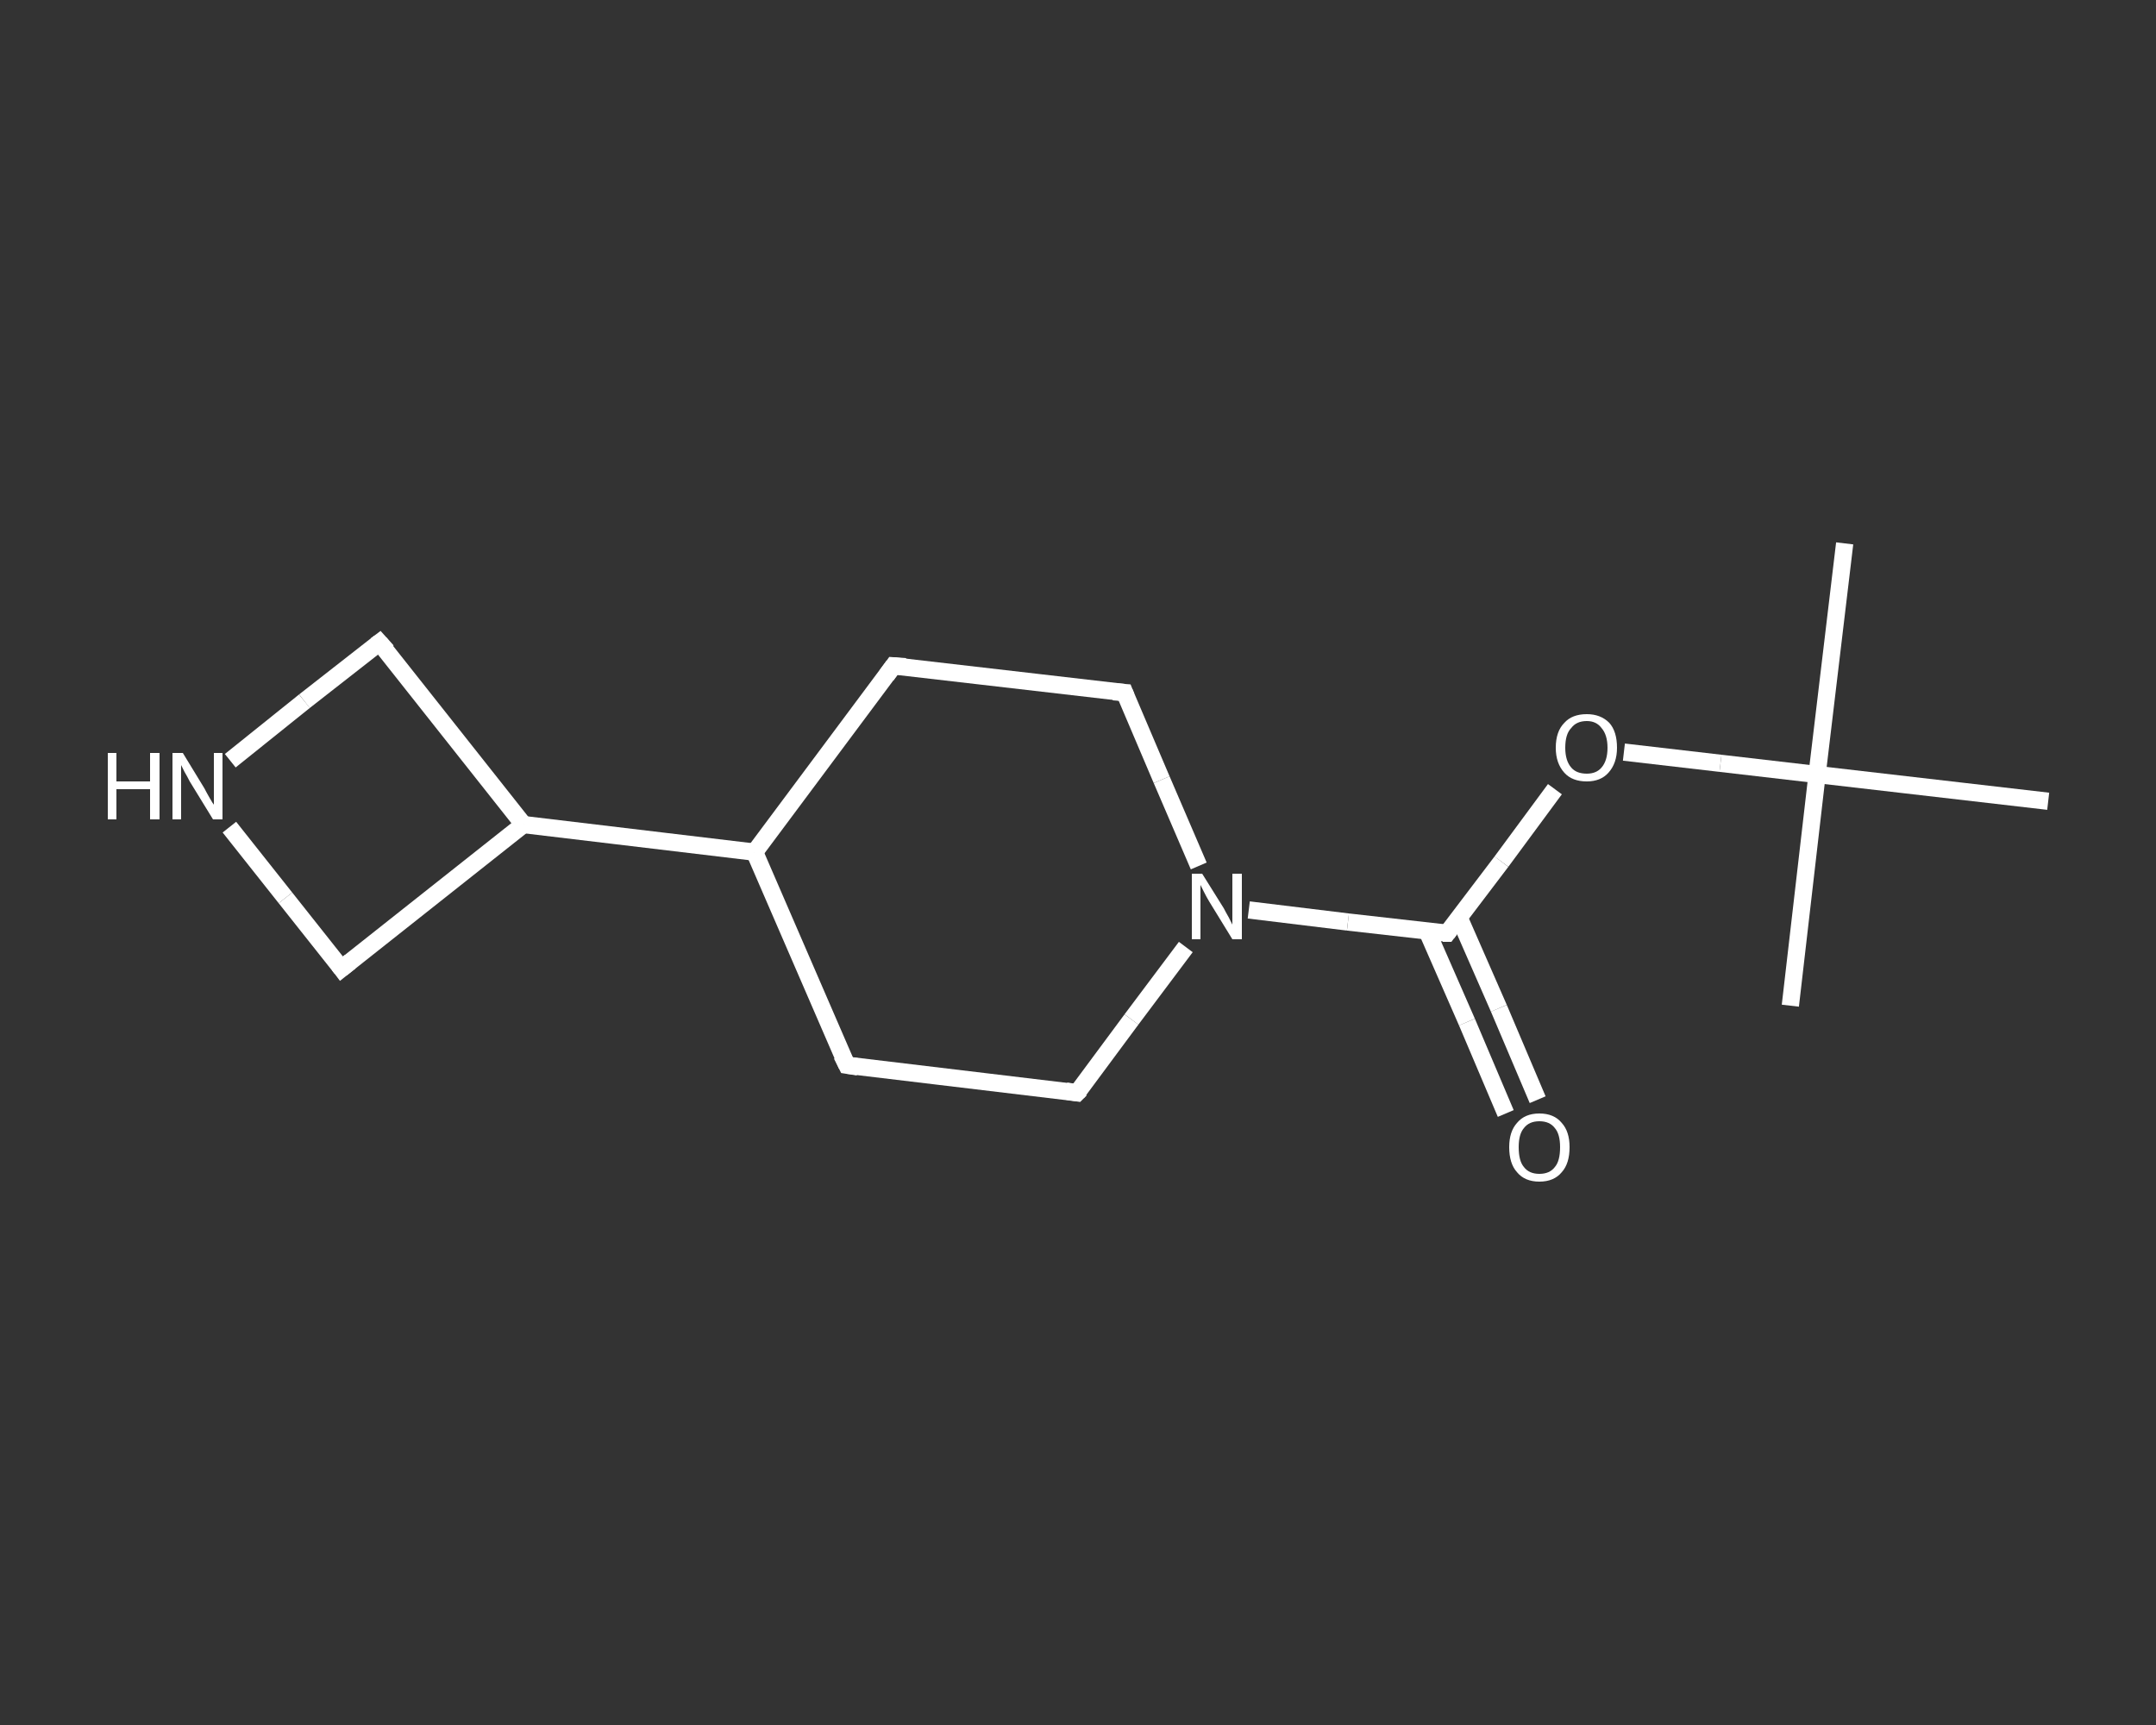<?xml version='1.0' encoding='iso-8859-1'?>
<svg version='1.1' baseProfile='full'
              xmlns='http://www.w3.org/2000/svg'
                      xmlns:rdkit='http://www.rdkit.org/xml'
                      xmlns:xlink='http://www.w3.org/1999/xlink'
                  xml:space='preserve'
width='250px' height='200px' viewBox='0 0 250 200'>
<rect x="0" y="0" width="250" height="200" fill="#333333" stroke="none"/>
<!-- END OF HEADER -->
<rect style='opacity:1.0;fill:transparent;stroke:none' width='250.0' height='200.0' x='0.0' y='0.0'> </rect>
<path class='bond-0 atom-0 atom-1' d='M 213.9,63.0 L 210.7,89.8' style='fill:none;fill-rule:evenodd;stroke:#FFFFFF;stroke-width:2.0px;stroke-linecap:butt;stroke-linejoin:miter;stroke-opacity:1' />
<path class='bond-1 atom-1 atom-2' d='M 210.7,89.8 L 207.6,116.6' style='fill:none;fill-rule:evenodd;stroke:#FFFFFF;stroke-width:2.0px;stroke-linecap:butt;stroke-linejoin:miter;stroke-opacity:1' />
<path class='bond-2 atom-1 atom-3' d='M 210.7,89.8 L 237.5,92.9' style='fill:none;fill-rule:evenodd;stroke:#FFFFFF;stroke-width:2.0px;stroke-linecap:butt;stroke-linejoin:miter;stroke-opacity:1' />
<path class='bond-3 atom-1 atom-4' d='M 210.7,89.8 L 199.5,88.5' style='fill:none;fill-rule:evenodd;stroke:#FFFFFF;stroke-width:2.0px;stroke-linecap:butt;stroke-linejoin:miter;stroke-opacity:1' />
<path class='bond-3 atom-1 atom-4' d='M 199.5,88.5 L 188.3,87.2' style='fill:none;fill-rule:evenodd;stroke:#FFFFFF;stroke-width:2.0px;stroke-linecap:butt;stroke-linejoin:miter;stroke-opacity:1' />
<path class='bond-4 atom-4 atom-5' d='M 180.3,91.5 L 174.1,99.9' style='fill:none;fill-rule:evenodd;stroke:#FFFFFF;stroke-width:2.0px;stroke-linecap:butt;stroke-linejoin:miter;stroke-opacity:1' />
<path class='bond-4 atom-4 atom-5' d='M 174.1,99.9 L 167.8,108.2' style='fill:none;fill-rule:evenodd;stroke:#FFFFFF;stroke-width:2.0px;stroke-linecap:butt;stroke-linejoin:miter;stroke-opacity:1' />
<path class='bond-5 atom-5 atom-6' d='M 165.5,108.0 L 170.1,118.5' style='fill:none;fill-rule:evenodd;stroke:#FFFFFF;stroke-width:2.0px;stroke-linecap:butt;stroke-linejoin:miter;stroke-opacity:1' />
<path class='bond-5 atom-5 atom-6' d='M 170.1,118.5 L 174.6,129.1' style='fill:none;fill-rule:evenodd;stroke:#FFFFFF;stroke-width:2.0px;stroke-linecap:butt;stroke-linejoin:miter;stroke-opacity:1' />
<path class='bond-5 atom-5 atom-6' d='M 169.2,106.4 L 173.8,116.9' style='fill:none;fill-rule:evenodd;stroke:#FFFFFF;stroke-width:2.0px;stroke-linecap:butt;stroke-linejoin:miter;stroke-opacity:1' />
<path class='bond-5 atom-5 atom-6' d='M 173.8,116.9 L 178.3,127.5' style='fill:none;fill-rule:evenodd;stroke:#FFFFFF;stroke-width:2.0px;stroke-linecap:butt;stroke-linejoin:miter;stroke-opacity:1' />
<path class='bond-6 atom-5 atom-7' d='M 167.8,108.2 L 156.3,106.9' style='fill:none;fill-rule:evenodd;stroke:#FFFFFF;stroke-width:2.0px;stroke-linecap:butt;stroke-linejoin:miter;stroke-opacity:1' />
<path class='bond-6 atom-5 atom-7' d='M 156.3,106.9 L 144.8,105.5' style='fill:none;fill-rule:evenodd;stroke:#FFFFFF;stroke-width:2.0px;stroke-linecap:butt;stroke-linejoin:miter;stroke-opacity:1' />
<path class='bond-7 atom-7 atom-8' d='M 137.5,109.8 L 131.2,118.2' style='fill:none;fill-rule:evenodd;stroke:#FFFFFF;stroke-width:2.0px;stroke-linecap:butt;stroke-linejoin:miter;stroke-opacity:1' />
<path class='bond-7 atom-7 atom-8' d='M 131.2,118.2 L 124.9,126.7' style='fill:none;fill-rule:evenodd;stroke:#FFFFFF;stroke-width:2.0px;stroke-linecap:butt;stroke-linejoin:miter;stroke-opacity:1' />
<path class='bond-8 atom-8 atom-9' d='M 124.9,126.7 L 98.2,123.5' style='fill:none;fill-rule:evenodd;stroke:#FFFFFF;stroke-width:2.0px;stroke-linecap:butt;stroke-linejoin:miter;stroke-opacity:1' />
<path class='bond-9 atom-9 atom-10' d='M 98.2,123.5 L 87.5,98.8' style='fill:none;fill-rule:evenodd;stroke:#FFFFFF;stroke-width:2.0px;stroke-linecap:butt;stroke-linejoin:miter;stroke-opacity:1' />
<path class='bond-10 atom-10 atom-11' d='M 87.5,98.8 L 60.7,95.6' style='fill:none;fill-rule:evenodd;stroke:#FFFFFF;stroke-width:2.0px;stroke-linecap:butt;stroke-linejoin:miter;stroke-opacity:1' />
<path class='bond-11 atom-11 atom-12' d='M 60.7,95.6 L 44.0,74.5' style='fill:none;fill-rule:evenodd;stroke:#FFFFFF;stroke-width:2.0px;stroke-linecap:butt;stroke-linejoin:miter;stroke-opacity:1' />
<path class='bond-12 atom-12 atom-13' d='M 44.0,74.5 L 35.3,81.3' style='fill:none;fill-rule:evenodd;stroke:#FFFFFF;stroke-width:2.0px;stroke-linecap:butt;stroke-linejoin:miter;stroke-opacity:1' />
<path class='bond-12 atom-12 atom-13' d='M 35.3,81.3 L 26.7,88.2' style='fill:none;fill-rule:evenodd;stroke:#FFFFFF;stroke-width:2.0px;stroke-linecap:butt;stroke-linejoin:miter;stroke-opacity:1' />
<path class='bond-13 atom-13 atom-14' d='M 26.6,95.9 L 33.1,104.1' style='fill:none;fill-rule:evenodd;stroke:#FFFFFF;stroke-width:2.0px;stroke-linecap:butt;stroke-linejoin:miter;stroke-opacity:1' />
<path class='bond-13 atom-13 atom-14' d='M 33.1,104.1 L 39.6,112.3' style='fill:none;fill-rule:evenodd;stroke:#FFFFFF;stroke-width:2.0px;stroke-linecap:butt;stroke-linejoin:miter;stroke-opacity:1' />
<path class='bond-14 atom-10 atom-15' d='M 87.5,98.8 L 103.6,77.2' style='fill:none;fill-rule:evenodd;stroke:#FFFFFF;stroke-width:2.0px;stroke-linecap:butt;stroke-linejoin:miter;stroke-opacity:1' />
<path class='bond-15 atom-15 atom-16' d='M 103.6,77.2 L 130.4,80.3' style='fill:none;fill-rule:evenodd;stroke:#FFFFFF;stroke-width:2.0px;stroke-linecap:butt;stroke-linejoin:miter;stroke-opacity:1' />
<path class='bond-16 atom-16 atom-7' d='M 130.4,80.3 L 134.7,90.4' style='fill:none;fill-rule:evenodd;stroke:#FFFFFF;stroke-width:2.0px;stroke-linecap:butt;stroke-linejoin:miter;stroke-opacity:1' />
<path class='bond-16 atom-16 atom-7' d='M 134.7,90.4 L 139.0,100.4' style='fill:none;fill-rule:evenodd;stroke:#FFFFFF;stroke-width:2.0px;stroke-linecap:butt;stroke-linejoin:miter;stroke-opacity:1' />
<path class='bond-17 atom-14 atom-11' d='M 39.6,112.3 L 60.7,95.6' style='fill:none;fill-rule:evenodd;stroke:#FFFFFF;stroke-width:2.0px;stroke-linecap:butt;stroke-linejoin:miter;stroke-opacity:1' />
<path d='M 168.1,107.8 L 167.8,108.2 L 167.3,108.2' style='fill:none;stroke:#FFFFFF;stroke-width:2.0px;stroke-linecap:butt;stroke-linejoin:miter;stroke-opacity:1;' />
<path d='M 125.3,126.3 L 124.9,126.7 L 123.6,126.5' style='fill:none;stroke:#FFFFFF;stroke-width:2.0px;stroke-linecap:butt;stroke-linejoin:miter;stroke-opacity:1;' />
<path d='M 99.5,123.7 L 98.2,123.5 L 97.6,122.3' style='fill:none;stroke:#FFFFFF;stroke-width:2.0px;stroke-linecap:butt;stroke-linejoin:miter;stroke-opacity:1;' />
<path d='M 44.9,75.5 L 44.0,74.5 L 43.6,74.8' style='fill:none;stroke:#FFFFFF;stroke-width:2.0px;stroke-linecap:butt;stroke-linejoin:miter;stroke-opacity:1;' />
<path d='M 39.3,111.9 L 39.6,112.3 L 40.6,111.5' style='fill:none;stroke:#FFFFFF;stroke-width:2.0px;stroke-linecap:butt;stroke-linejoin:miter;stroke-opacity:1;' />
<path d='M 102.8,78.3 L 103.6,77.2 L 105.0,77.3' style='fill:none;stroke:#FFFFFF;stroke-width:2.0px;stroke-linecap:butt;stroke-linejoin:miter;stroke-opacity:1;' />
<path d='M 129.1,80.2 L 130.4,80.3 L 130.6,80.8' style='fill:none;stroke:#FFFFFF;stroke-width:2.0px;stroke-linecap:butt;stroke-linejoin:miter;stroke-opacity:1;' />
<path class='atom-4' d='M 180.4 86.7
Q 180.4 84.8, 181.4 83.8
Q 182.3 82.8, 184.0 82.8
Q 185.6 82.8, 186.6 83.8
Q 187.5 84.8, 187.5 86.7
Q 187.5 88.5, 186.5 89.6
Q 185.6 90.6, 184.0 90.6
Q 182.3 90.6, 181.4 89.6
Q 180.4 88.5, 180.4 86.7
M 184.0 89.7
Q 185.1 89.7, 185.7 89.0
Q 186.4 88.2, 186.4 86.7
Q 186.4 85.2, 185.7 84.4
Q 185.1 83.6, 184.0 83.6
Q 182.8 83.6, 182.2 84.4
Q 181.5 85.1, 181.5 86.7
Q 181.5 88.2, 182.2 89.0
Q 182.8 89.7, 184.0 89.7
' fill='#FFFFFF'/>
<path class='atom-6' d='M 175.0 133.0
Q 175.0 131.2, 175.9 130.2
Q 176.8 129.1, 178.5 129.1
Q 180.2 129.1, 181.1 130.2
Q 182.0 131.2, 182.0 133.0
Q 182.0 134.9, 181.1 135.9
Q 180.2 137.0, 178.5 137.0
Q 176.8 137.0, 175.9 135.9
Q 175.0 134.9, 175.0 133.0
M 178.5 136.1
Q 179.7 136.1, 180.3 135.3
Q 180.9 134.6, 180.9 133.0
Q 180.9 131.5, 180.3 130.8
Q 179.7 130.0, 178.5 130.0
Q 177.3 130.0, 176.7 130.8
Q 176.1 131.5, 176.1 133.0
Q 176.1 134.6, 176.7 135.3
Q 177.3 136.1, 178.5 136.1
' fill='#FFFFFF'/>
<path class='atom-7' d='M 139.4 101.3
L 141.9 105.3
Q 142.1 105.7, 142.5 106.4
Q 142.9 107.2, 142.9 107.2
L 142.9 101.3
L 144.0 101.3
L 144.0 108.9
L 142.9 108.9
L 140.2 104.5
Q 139.9 104.0, 139.6 103.4
Q 139.3 102.8, 139.2 102.6
L 139.2 108.9
L 138.2 108.9
L 138.2 101.3
L 139.4 101.3
' fill='#FFFFFF'/>
<path class='atom-13' d='M 12.5 87.3
L 13.5 87.3
L 13.5 90.6
L 17.4 90.6
L 17.4 87.3
L 18.5 87.3
L 18.5 95.0
L 17.4 95.0
L 17.4 91.5
L 13.5 91.5
L 13.5 95.0
L 12.5 95.0
L 12.5 87.3
' fill='#FFFFFF'/>
<path class='atom-13' d='M 21.2 87.3
L 23.7 91.4
Q 23.9 91.8, 24.3 92.5
Q 24.7 93.2, 24.8 93.3
L 24.8 87.3
L 25.8 87.3
L 25.8 95.0
L 24.7 95.0
L 22.0 90.6
Q 21.7 90.0, 21.4 89.5
Q 21.1 88.9, 21.0 88.7
L 21.0 95.0
L 20.0 95.0
L 20.0 87.3
L 21.2 87.3
' fill='#FFFFFF'/>
</svg>
